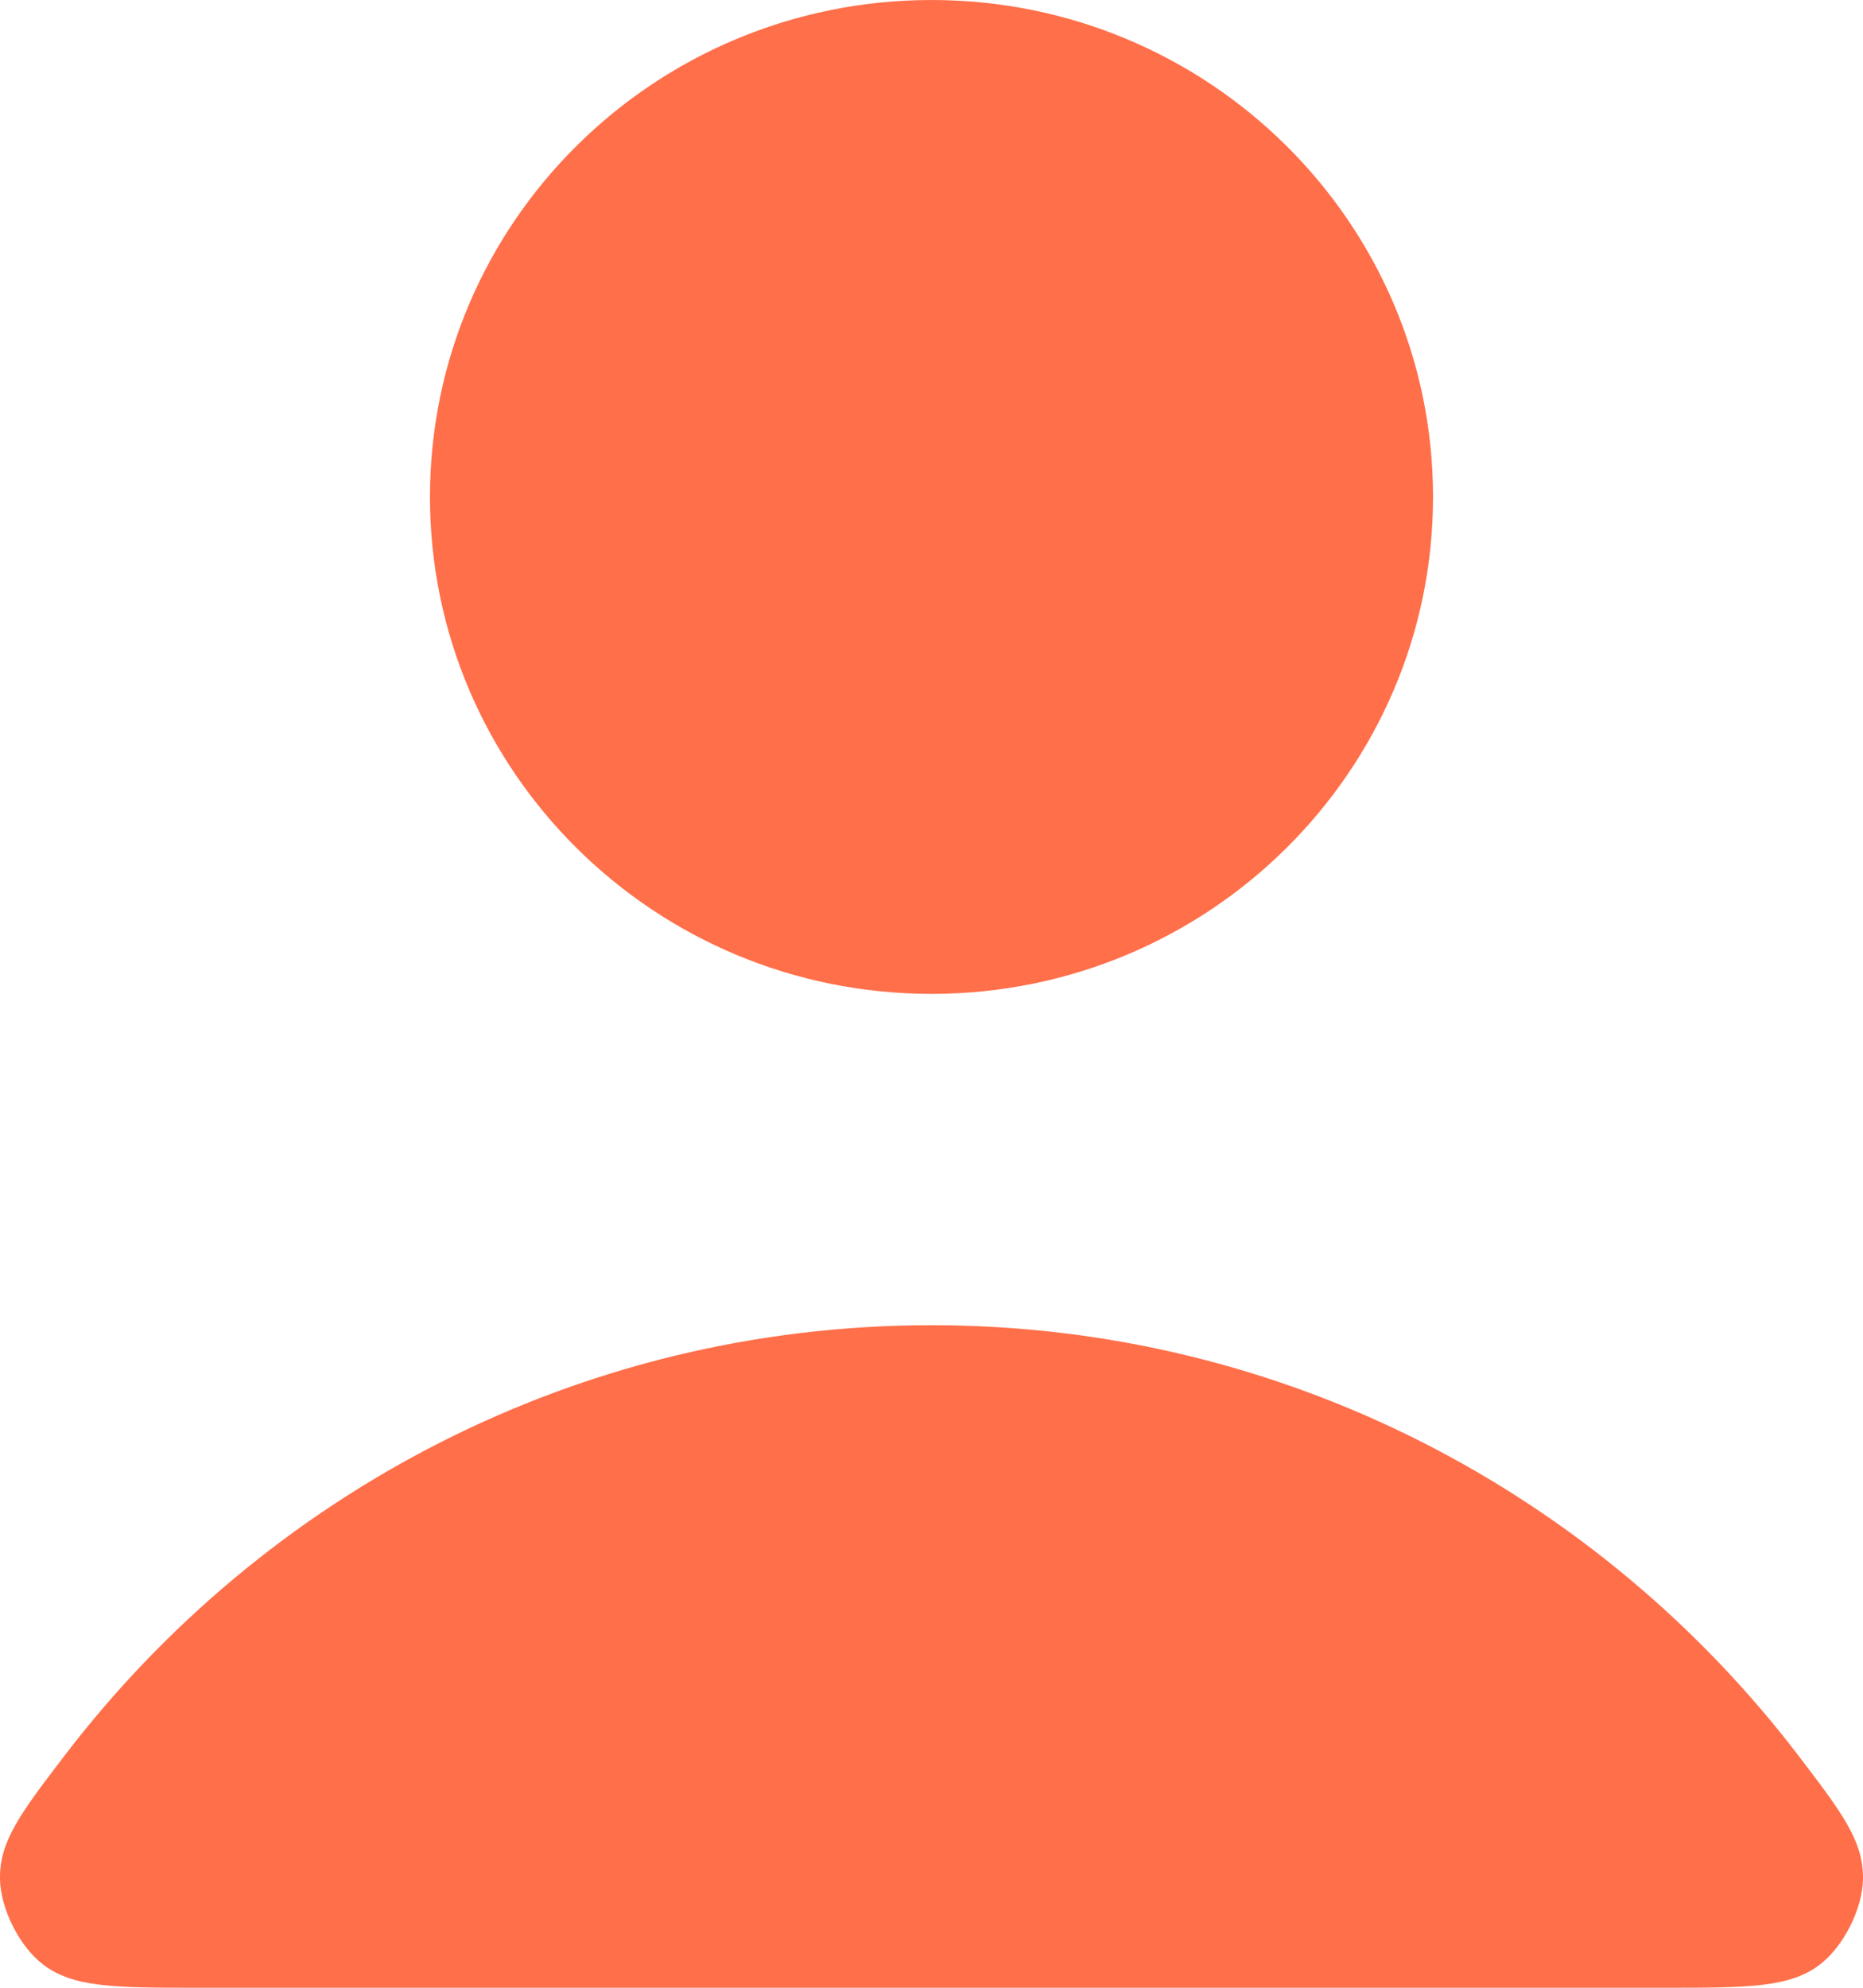 <svg width="15" height="16" viewBox="0 0 15 16" fill="none" xmlns="http://www.w3.org/2000/svg">
<path d="M7.5 10.667C4.655 10.667 2.125 12.027 0.514 14.139C0.168 14.593 -0.006 14.82 0 15.127C0.005 15.365 0.155 15.664 0.343 15.81C0.587 16 0.925 16 1.601 16H13.399C14.075 16 14.413 16 14.657 15.81C14.845 15.664 14.995 15.365 15 15.127C15.005 14.82 14.832 14.593 14.486 14.139C12.875 12.027 10.345 10.667 7.5 10.667Z" fill="#FF6F4A"/>
<path d="M7.5 8C9.73 8 11.538 6.209 11.538 4C11.538 1.791 9.73 0 7.5 0C5.27 0 3.462 1.791 3.462 4C3.462 6.209 5.27 8 7.5 8Z" fill="#FF6F4A"/>
</svg>

